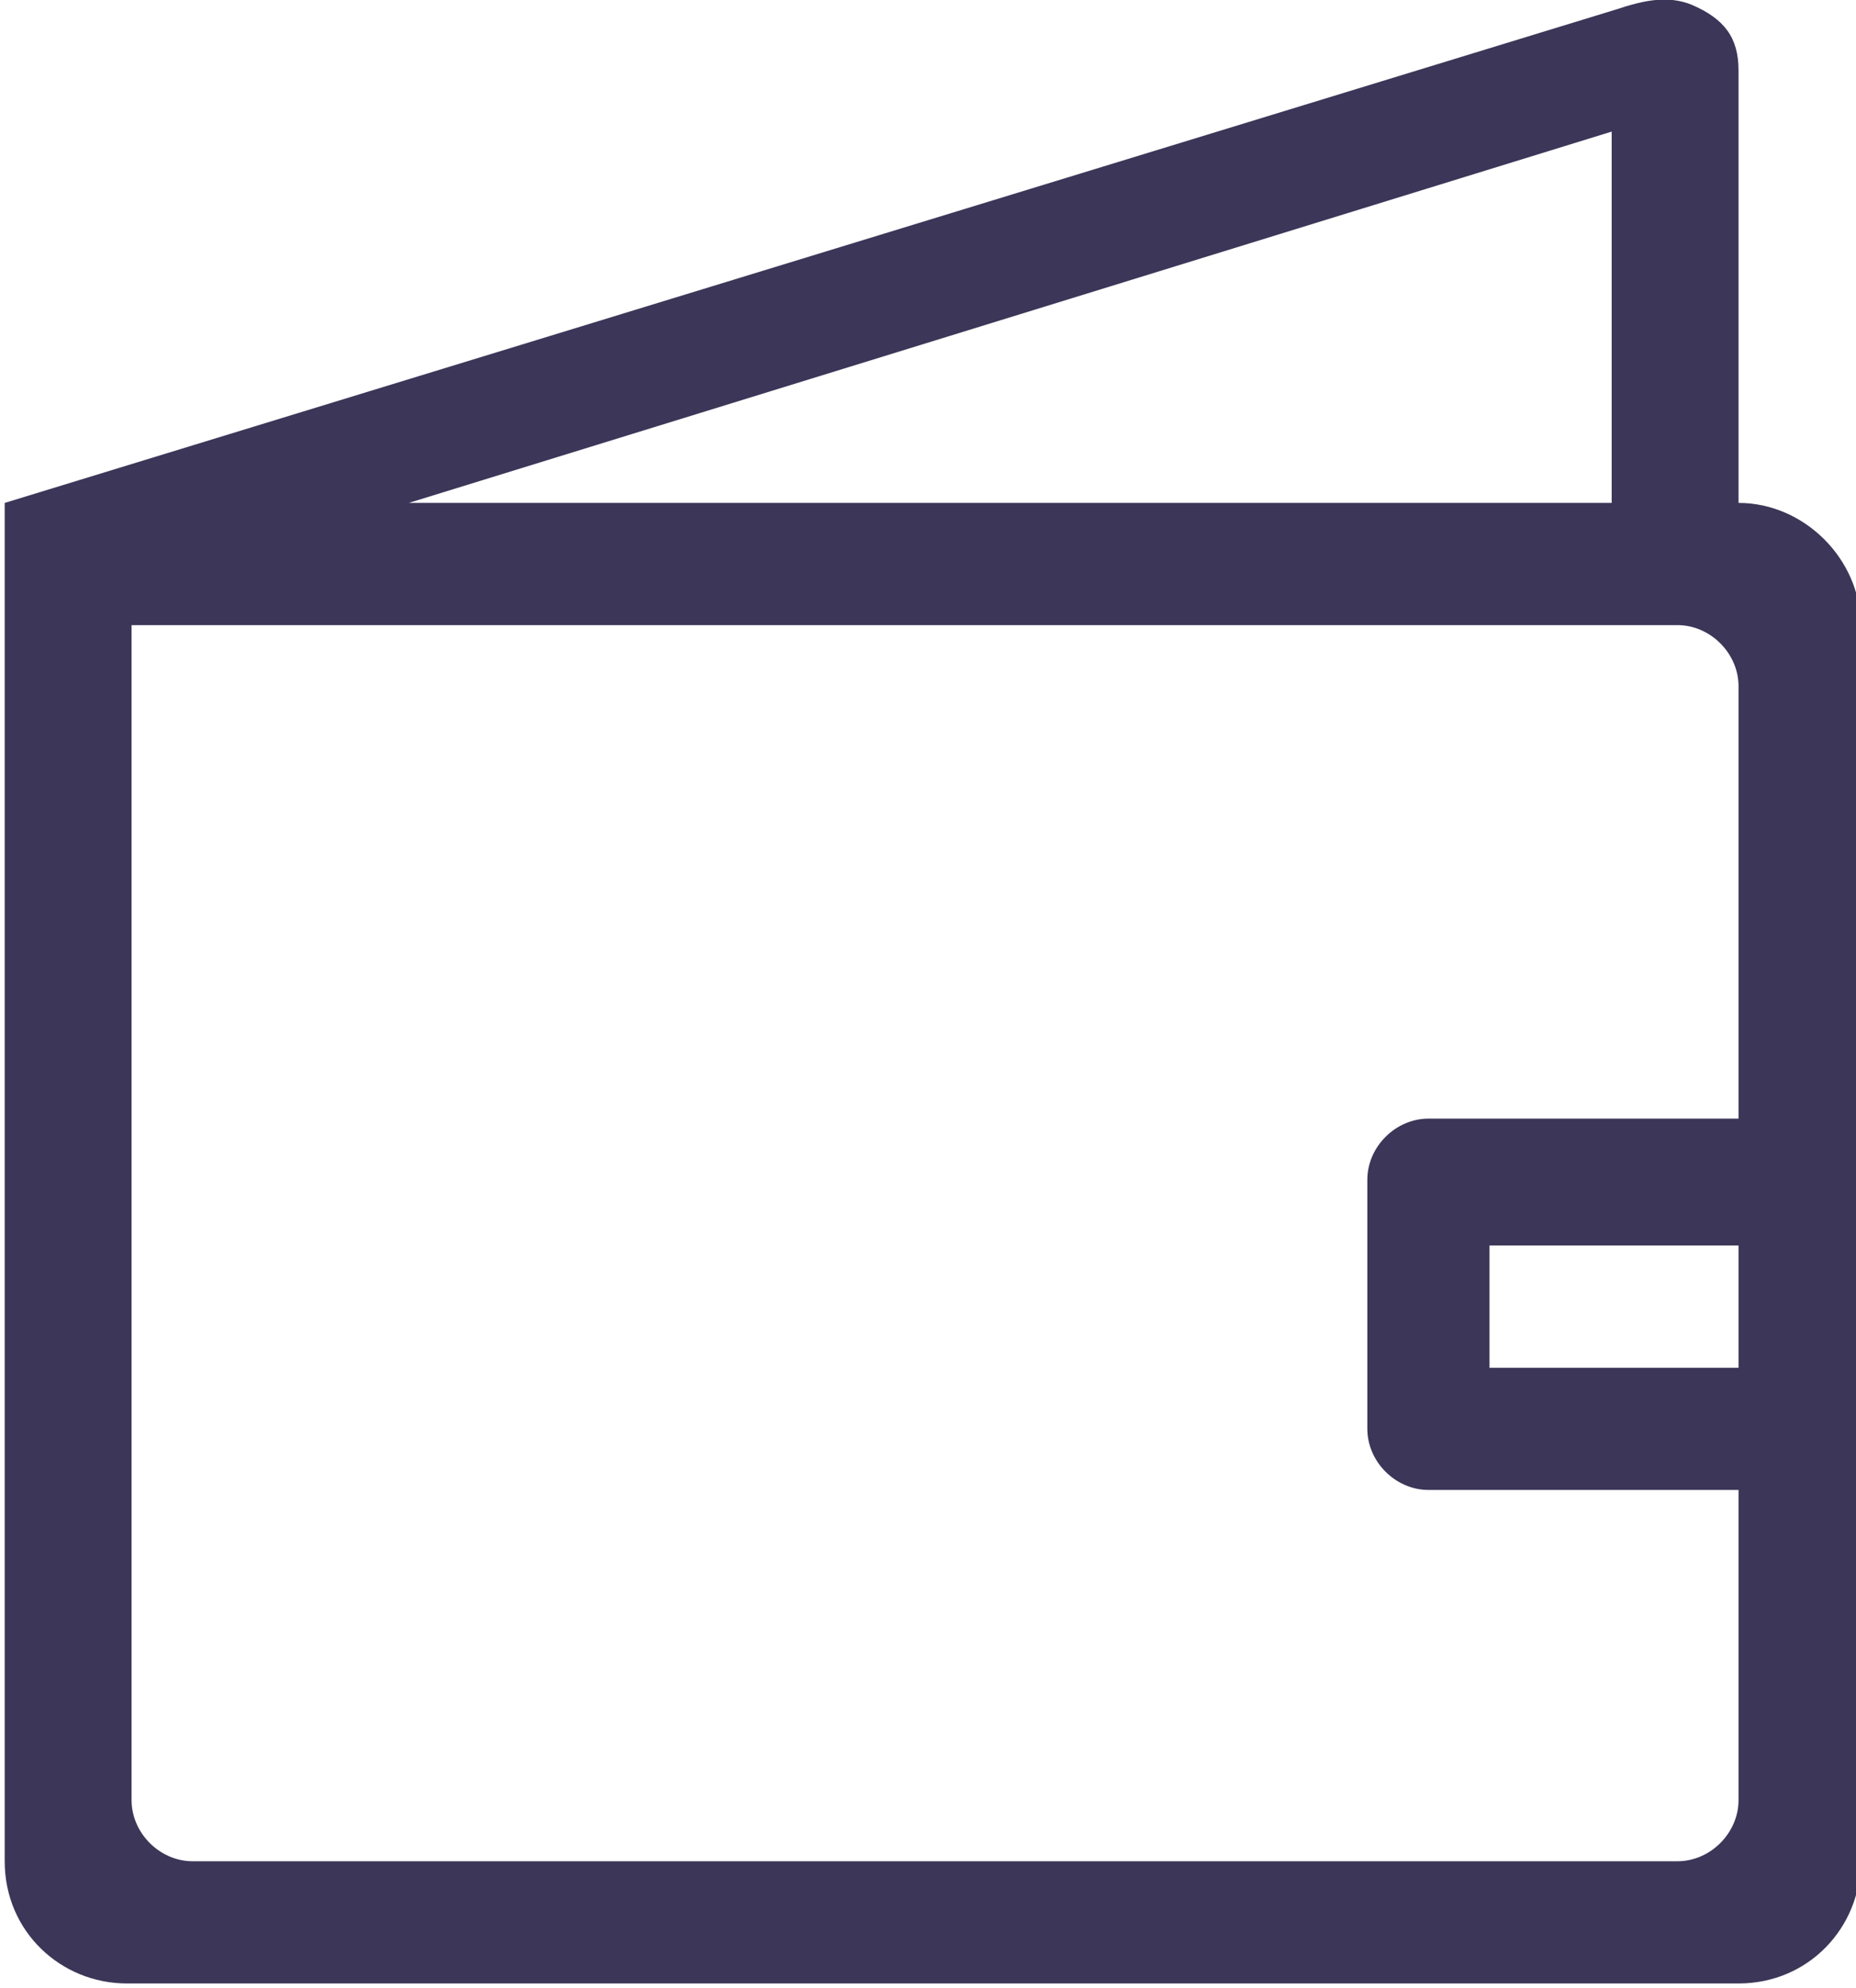 <?xml version="1.0" encoding="utf-8"?>
<!-- Generator: Adobe Illustrator 19.2.0, SVG Export Plug-In . SVG Version: 6.00 Build 0)  -->
<svg version="1.1" id="Layer_1" xmlns="http://www.w3.org/2000/svg" xmlns:xlink="http://www.w3.org/1999/xlink" x="0px" y="0px"
	 viewBox="0 0 39.5 42.3" style="enable-background:new 0 0 39.5 42.3;" xml:space="preserve">
<style type="text/css">
	.st0{clip-path:url(#SVGID_2_);fill:#FFFFFF;}
	.st1{clip-path:url(#SVGID_2_);fill:url(#SVGID_3_);}
	.st2{clip-path:url(#SVGID_5_);fill:url(#SVGID_6_);}
	.st3{opacity:0.6;}
	.st4{opacity:0.5;fill:#FFFFFF;}
	.st5{display:none;}
	.st6{fill:#3C3658;}
	.st7{fill:#FFFFFF;stroke:#3D3E6F;stroke-miterlimit:10;}
	.st8{opacity:0.85;fill:url(#SVGID_7_);}
	.st9{fill:#FFF0FF;}
	.st10{fill:#FFFFFF;}
	.st11{fill:#39424B;}
	.st12{opacity:0.7;}
	.st13{opacity:0.6;fill:#3C3658;}
	.st14{opacity:0.5;}
	.st15{fill:none;stroke:#2E355E;stroke-width:2;stroke-linecap:round;stroke-linejoin:round;stroke-dasharray:6,6;}
	.st16{fill:#2E355E;}
	
		.st17{fill-rule:evenodd;clip-rule:evenodd;fill:none;stroke:#2E355E;stroke-linecap:round;stroke-linejoin:round;stroke-miterlimit:10;stroke-dasharray:6;}
	.st18{fill-rule:evenodd;clip-rule:evenodd;fill:#3C3658;}
	.st19{opacity:0.4;fill:#3C3658;}
	.st20{opacity:0.6;fill-rule:evenodd;clip-rule:evenodd;fill:#3C3658;}
	.st21{fill-rule:evenodd;clip-rule:evenodd;fill:#3C3658;stroke:#334144;stroke-width:0.802;stroke-miterlimit:10;}
	.st22{opacity:0.4;fill-rule:evenodd;clip-rule:evenodd;fill:#3C3658;}
	.st23{opacity:0.3;fill-rule:evenodd;clip-rule:evenodd;fill:#3C3658;}
	.st24{fill:none;stroke:#3C3658;stroke-miterlimit:10;}
	.st25{fill:#F2F2F2;}
	.st26{fill:#303162;}
	.st27{fill:none;}
	.st28{fill:none;stroke:#3C3658;stroke-width:2;stroke-miterlimit:10;}
	.st29{fill:none;stroke:#FFFFFF;stroke-width:1.5;stroke-miterlimit:10;}
	.st30{display:inline;opacity:0.8;}
	.st31{display:inline;}
	.st32{fill:none;stroke:#3C3658;stroke-width:4;stroke-miterlimit:10;}
	.st33{display:inline;fill:#3C3658;}
	.st34{fill:none;stroke:#3D3E6F;stroke-miterlimit:10;}
	.st35{fill:none;stroke:#231D3E;stroke-miterlimit:10;}
	.st36{fill-rule:evenodd;clip-rule:evenodd;fill:#FFFFFF;stroke:#1F1E21;stroke-width:0.25;stroke-miterlimit:10;}
	.st37{clip-path:url(#SVGID_9_);fill-rule:evenodd;clip-rule:evenodd;fill:#211F42;}
	.st38{clip-path:url(#SVGID_9_);fill-rule:evenodd;clip-rule:evenodd;fill:#35356B;}
	.st39{clip-path:url(#SVGID_9_);fill-rule:evenodd;clip-rule:evenodd;fill:#E5B136;}
	.st40{clip-path:url(#SVGID_9_);fill-rule:evenodd;clip-rule:evenodd;fill:#303062;}
	.st41{fill-rule:evenodd;clip-rule:evenodd;fill:none;stroke:#1F1E21;stroke-width:0.25;stroke-miterlimit:10;}
	.st42{fill-rule:evenodd;clip-rule:evenodd;fill:none;}
	.st43{fill:#171717;}
	.st44{fill-rule:evenodd;clip-rule:evenodd;fill:#303062;}
	.st45{fill-rule:evenodd;clip-rule:evenodd;fill:none;stroke:#333333;stroke-width:0.5;stroke-miterlimit:10;}
	.st46{fill-rule:evenodd;clip-rule:evenodd;}
	.st47{fill-rule:evenodd;clip-rule:evenodd;fill:#303062;stroke:#1F1E21;stroke-width:0.25;stroke-miterlimit:10;}
	.st48{fill-rule:evenodd;clip-rule:evenodd;fill:#201E40;}
	.st49{fill:#B0B0B0;}
	.st50{fill-rule:evenodd;clip-rule:evenodd;fill:url(#SVGID_10_);}
	.st51{fill:#303062;}
	.st52{clip-path:url(#SVGID_12_);}
	.st53{clip-path:url(#SVGID_14_);fill-rule:evenodd;clip-rule:evenodd;fill:#E5B136;}
	.st54{clip-path:url(#SVGID_14_);fill-rule:evenodd;clip-rule:evenodd;fill:#FFFFFF;}
	.st55{clip-path:url(#SVGID_14_);fill:none;stroke:#FFFFFF;stroke-miterlimit:10;}
	.st56{fill:#575758;}
	.st57{fill:#353535;}
	.st58{fill:url(#SVGID_15_);}
	.st59{opacity:0.53;fill:#363636;}
	.st60{fill:url(#SVGID_16_);}
	.st61{fill:#111111;}
	.st62{fill:#2E2E2E;}
	.st63{fill:#666666;}
	.st64{clip-path:url(#SVGID_18_);fill:#202020;}
	.st65{opacity:0.65;fill:#607079;}
	.st66{fill:url(#SVGID_19_);}
	.st67{fill:#2C2C2C;}
	.st68{fill:url(#SVGID_20_);}
	.st69{fill:#29292B;}
	.st70{opacity:0.35;}
	.st71{fill:url(#SVGID_21_);}
	.st72{fill:url(#SVGID_22_);}
	.st73{fill:#7F7F7F;}
	.st74{fill:#202020;}
	.st75{fill:url(#SVGID_23_);}
	.st76{fill:url(#SVGID_24_);}
	.st77{fill:url(#SVGID_25_);}
	.st78{fill:url(#SVGID_26_);}
	.st79{fill:#404040;}
	.st80{fill:#CBCBCD;}
	.st81{fill:#6F6F72;}
	.st82{fill:#37363B;}
	.st83{opacity:9.000000e-002;}
	.st84{fill:#242424;}
	.st85{fill:url(#SVGID_27_);}
	.st86{fill:#454545;}
	.st87{fill:#363636;}
	.st88{fill:#AEAEB0;}
	.st89{fill:url(#SVGID_28_);}
	.st90{fill:url(#SVGID_29_);}
	.st91{fill:url(#SVGID_30_);}
	.st92{fill:url(#SVGID_31_);}
	.st93{fill:url(#SVGID_32_);}
	.st94{fill:url(#SVGID_33_);}
	.st95{fill:url(#SVGID_34_);}
	.st96{fill:url(#SVGID_35_);}
	.st97{fill:url(#SVGID_36_);}
	.st98{fill:url(#SVGID_37_);}
	.st99{opacity:0.16;fill:#FFFFFF;}
	.st100{clip-path:url(#SVGID_39_);}
	.st101{fill-rule:evenodd;clip-rule:evenodd;fill:#211F42;}
	.st102{fill-rule:evenodd;clip-rule:evenodd;fill:#35356B;}
	.st103{fill-rule:evenodd;clip-rule:evenodd;fill:#E5B136;}
	.st104{clip-path:url(#SVGID_41_);}
	.st105{fill:#EAEAEA;}
	.st106{fill:#19415A;}
	.st107{fill:#353F47;}
	.st108{fill:#40474C;}
	.st109{fill:#E5B136;}
	.st110{opacity:0.3;fill:#6B9136;}
	.st111{opacity:0.3;}
	.st112{fill:#6B9136;}
	.st113{opacity:0.2;}
	.st114{fill:#778796;}
	.st115{fill:#537197;}
	.st116{opacity:0.5;fill:#3F5B7A;}
	.st117{fill:#5589AD;}
	.st118{fill:#3F5B7A;}
	.st119{fill:#DE3A29;}
	.st120{opacity:0.2;fill:#516D8C;}
	.st121{fill:#ED463E;}
	.st122{fill:#89231F;}
	.st123{fill:#516D8C;}
	.st124{opacity:0.4;fill:#537197;}
	.st125{opacity:0.2;fill:#3F5B7A;}
	.st126{fill:#FFD939;}
	.st127{fill:#EFB73A;}
	.st128{fill:#E8AE46;}
	.st129{fill:#FFDC48;}
	.st130{fill:#FF8501;}
	.st131{fill:#ED7906;}
	.st132{fill:#FF9210;}
	.st133{opacity:0.4;}
	.st134{fill:#AF6420;}
	.st135{opacity:0.8;}
	.st136{opacity:0.2;fill:#353F47;}
	.st137{fill:#FFDEA9;}
	.st138{fill:#F0D093;}
	.st139{opacity:0.7;fill:#F0D093;}
	.st140{opacity:0.6;fill:#FFFFFF;}
	.st141{opacity:0.4;fill:#F0D093;}
	.st142{fill:#FFE2B8;}
	.st143{opacity:0.6;fill:#2B3E3C;}
	.st144{fill:#FFECD2;}
	.st145{fill:#211F42;}
	.st146{fill:url(#SVGID_42_);}
	.st147{fill:#D3D3D3;}
	.st148{fill:#D0D0D0;}
	.st149{opacity:0.7;fill:#ADADA5;}
	.st150{fill:#FFE441;}
	.st151{fill:#848484;}
	.st152{fill:#4F5056;}
	.st153{fill:#898E92;}
	.st154{fill:#ADADA5;}
	.st155{opacity:0.4;fill:#ADADA5;}
	.st156{fill:#46474B;}
	.st157{fill:#4E4E4C;}
	.st158{fill:#686A76;}
	.st159{fill-rule:evenodd;clip-rule:evenodd;fill:#537197;}
	.st160{fill-rule:evenodd;clip-rule:evenodd;fill:#4B8DBD;}
	.st161{opacity:0.5;fill:#D0D0D0;}
	.st162{opacity:0.9;fill:#4B8DBD;}
	.st163{fill:#898E92;stroke:#898E92;stroke-width:0.855;stroke-miterlimit:10;}
	.st164{opacity:0.3;fill:#D0D0D0;}
	.st165{fill:#B0B4B7;}
	.st166{fill:#F0CA29;}
	.st167{opacity:0.4;fill:#16A1A8;}
	.st168{fill:#16A1A8;}
	.st169{fill:none;stroke:#FFFFFF;stroke-miterlimit:10;}
	.st170{clip-path:url(#SVGID_44_);fill:#86858D;}
	.st171{clip-path:url(#SVGID_44_);fill:url(#SVGID_45_);}
	.st172{clip-path:url(#SVGID_44_);fill:#FFFFFF;}
	.st173{clip-path:url(#SVGID_44_);fill:url(#SVGID_46_);}
	.st174{fill:#F18F25;}
	.st175{fill:none;stroke:#303162;stroke-miterlimit:10;}
</style>
<g>
	<g>
		<g>
			<g id="_x34__10_">
				<g>
					<path class="st6" d="M37,10.7V1.5c0-0.7-0.3-1.1-1-1.4c-0.5-0.2-1-0.1-1.6,0.1L0.1,10.7v28.9c0,1.5,1.2,2.6,2.6,2.6H37
						c1.5,0,2.6-1.2,2.6-2.6V13.3C39.6,11.9,38.4,10.7,37,10.7z M34.3,2.8v7.9H8.7L34.3,2.8z M37,27.8c0,0.7,0,0.4,0,1.3h-5.3
						c0-0.9,0-0.6,0-1.3v-1.3H37C37,27.5,37,27.1,37,27.8z M37,23.8h-6.6c-0.7,0-1.3,0.6-1.3,1.3v5.3c0,0.7,0.6,1.3,1.3,1.3H37v6.6
						c0,0.7-0.6,1.3-1.3,1.3H4.1c-0.7,0-1.3-0.6-1.3-1.3c0,0,0-24.1,0-25h32.9c0.7,0,1.3,0.6,1.3,1.3V23.8z"/>
				</g>
			</g>
		</g>
	</g>
</g>
</svg>
